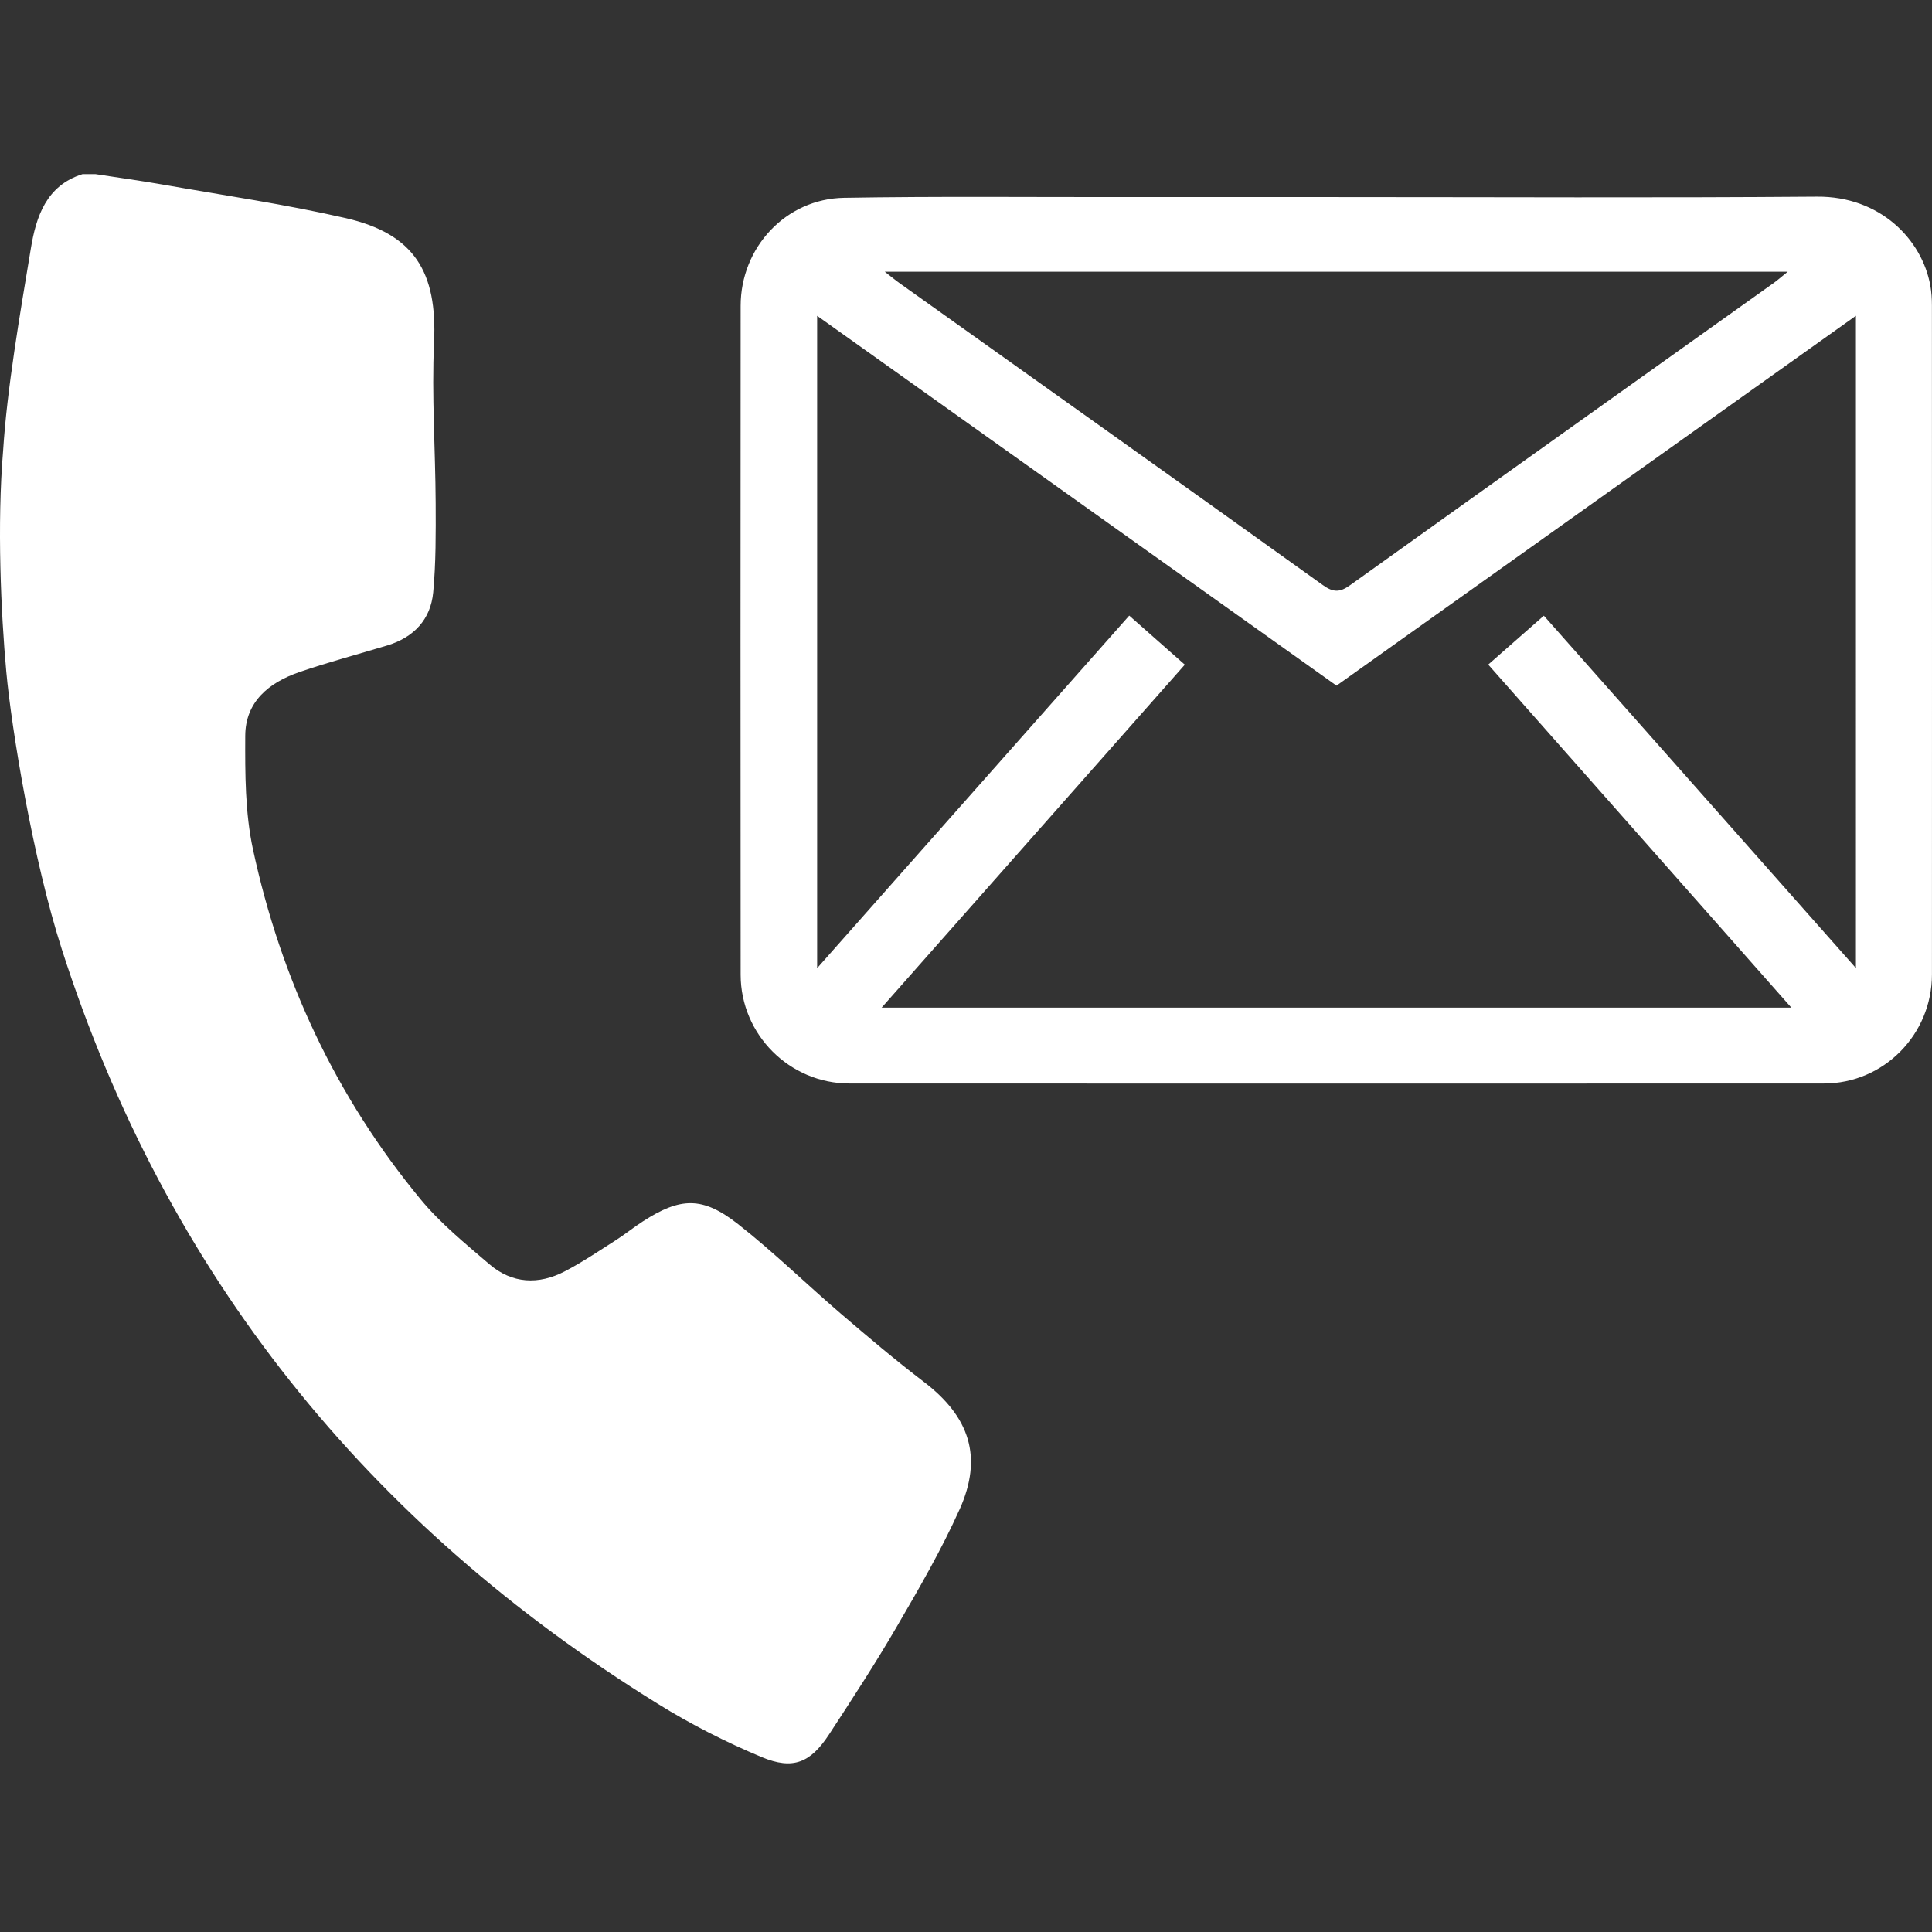 <?xml version="1.0" encoding="utf-8"?>
<!-- Generator: Adobe Illustrator 27.2.0, SVG Export Plug-In . SVG Version: 6.00 Build 0)  -->
<svg version="1.1" id="a" xmlns="http://www.w3.org/2000/svg" xmlns:xlink="http://www.w3.org/1999/xlink" x="0px" y="0px"
	 viewBox="0 0 575 575" style="enable-background:new 0 0 575 575;" xml:space="preserve">
<rect x="0" y="0" width="575" height="575" fill="#333333" stroke="none"/>
<style type="text/css">
	.st0{fill:#FFFFFF;}
</style>
<path class="st0" d="M285.572,449.26c-5.36,11.948-11.977,23.37-18.575,34.704c-6.354,10.935-13.264,21.538-20.183,32.131
	c-5.545,8.498-10.72,10.779-20.125,6.851c-10.691-4.464-21.167-9.804-31.01-15.915c-86.161-53.396-146.154-127.599-177.272-224.48
	c-8.644-26.908-14.969-65.529-16.538-82.701s-2.787-43.758-0.936-65.773c1.189-18.595,4.96-40.23,8.264-60.208
	c1.54-9.307,4.551-18.663,15.349-22.035h3.957h-0.039c6.773,1.043,13.566,1.969,20.32,3.158c18.059,3.187,36.244,5.828,54.107,9.921
	c20.446,4.707,27.278,16.031,26.294,37.014c-0.731,15.895,0.4,31.858,0.478,47.802c0.039,8.849,0.088,17.756-0.731,26.557
	c-0.76,8.089-5.76,13.39-13.605,15.788c-8.761,2.661-17.63,4.98-26.284,7.972c-8.956,3.089-16.022,8.781-16.051,18.965
	c-0.049,11.276-0.058,22.853,2.3,33.788c8.313,38.583,24.686,73.638,49.907,104.17c5.906,7.153,13.303,13.157,20.397,19.248
	c6.812,5.867,14.696,6.227,22.522,2.144c5.224-2.729,10.135-6.052,15.106-9.219c2.777-1.764,5.331-3.859,8.099-5.633
	c11.198-7.212,17.737-7.504,28.33,0.809c10.593,8.313,20.271,17.795,30.504,26.576c8.108,6.949,16.285,13.878,24.783,20.359
	c13.624,10.389,17.669,22.356,10.642,38.008H285.572z M574.986,289.997c0,17.883-14.336,32.463-32.131,32.472
	c-96.686,0.039-193.381,0.039-290.058,0c-17.786,0-32.336-14.54-32.365-32.346c-0.049-66.367-0.049-132.725,0-199.092
	c0-17.376,13.429-31.868,30.777-32.16c27.833-0.468,55.667-0.185,83.5-0.214c21.089-0.01,42.159,0,63.249,0
	c47.597,0,95.204,0.253,142.802-0.127c18.819-0.156,31.303,12.767,33.749,26.498c0.341,1.93,0.468,3.908,0.468,5.877
	C575.006,157.272,575.006,223.63,574.986,289.997L574.986,289.997z M263.323,80.867c2.193,1.705,3.401,2.7,4.668,3.596
	c41.935,29.88,83.909,59.701,125.757,89.698c3.08,2.202,5.029,2.183,8.069,0c41.994-30.075,84.085-60.003,126.147-90
	c1.121-0.809,2.154-1.725,4.093-3.294C532.057,80.867,263.323,80.867,263.323,80.867z M552.357,93.985
	c-51.924,36.965-103.186,73.472-154.584,110.076c-51.515-36.692-102.874-73.248-154.575-110.067v194.151
	c31.391-35.464,62.089-70.149,92.885-104.931c5.74,5.068,11.012,9.726,16.538,14.609c-30.007,33.934-59.818,67.664-90.224,102.065
	h270.742c-30.494-34.529-60.296-68.238-90.215-102.095c5.838-5.136,11.11-9.765,16.558-14.55
	c30.903,34.889,61.534,69.496,92.875,104.882V93.985z"/>
</svg>
